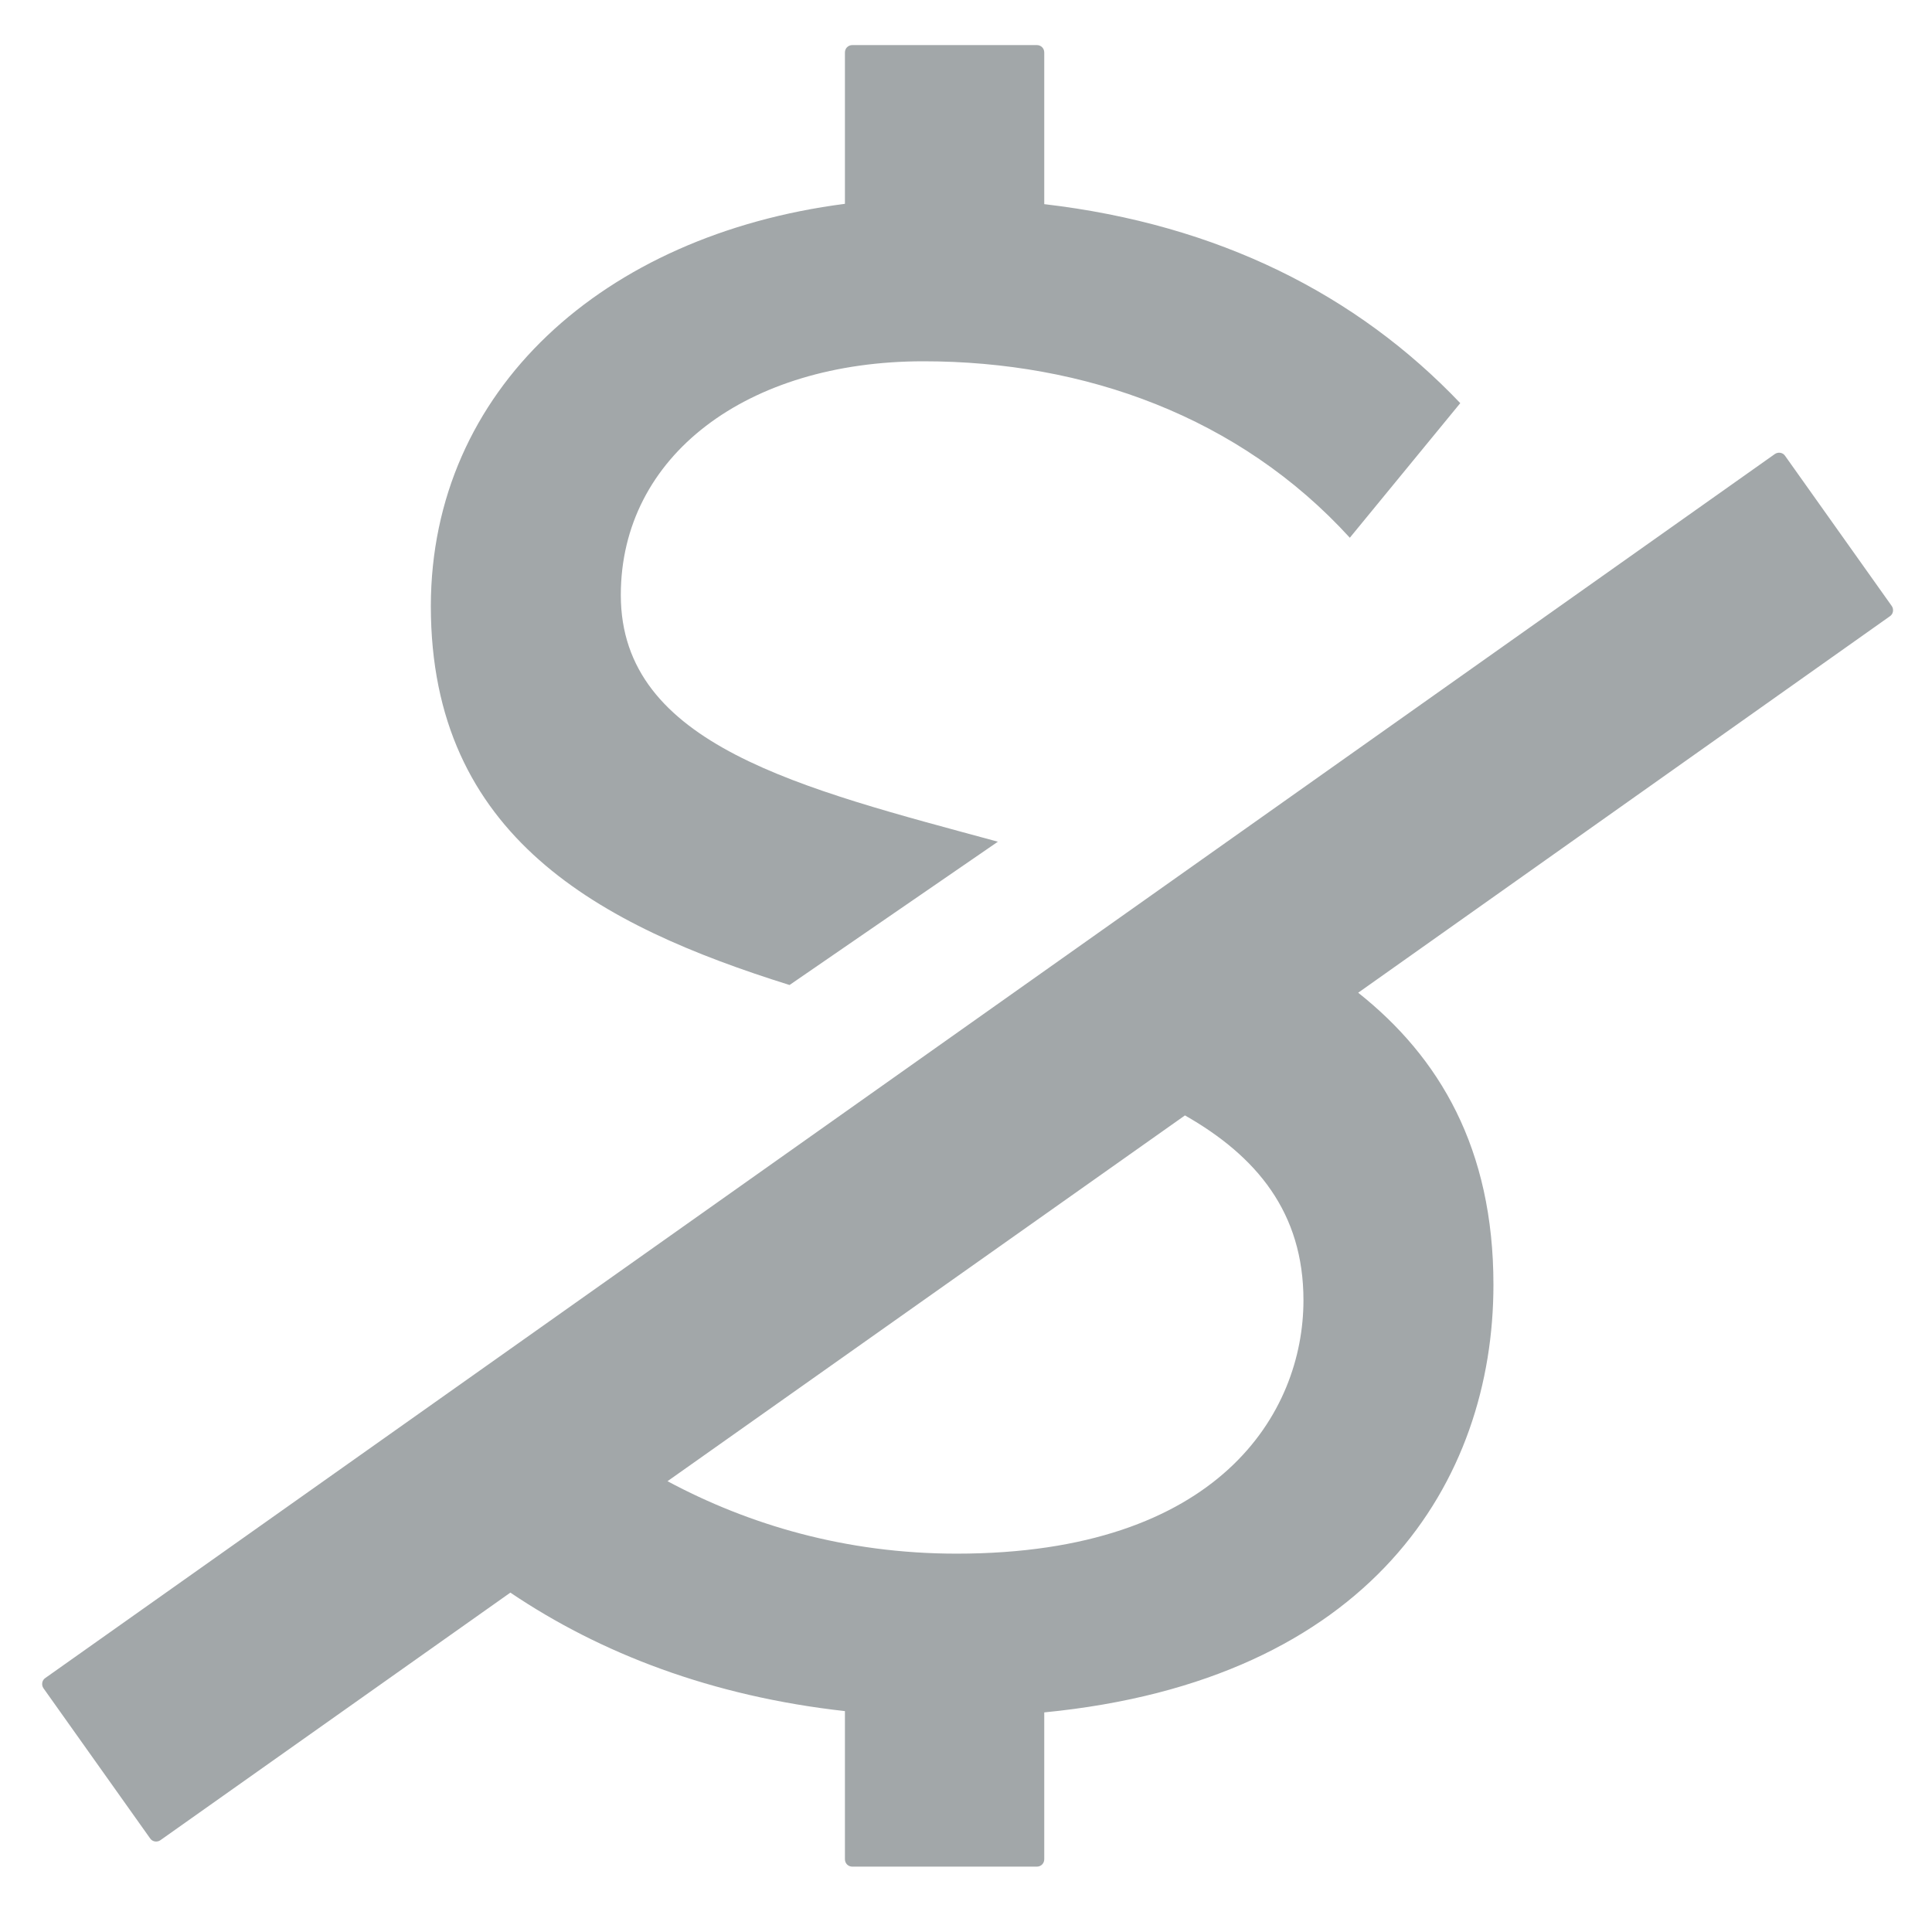 <?xml version="1.0" encoding="utf-8"?>
<!-- Generator: Adobe Illustrator 22.1.0, SVG Export Plug-In . SVG Version: 6.00 Build 0)  -->
<svg version="1.1" id="Layer_1" xmlns="http://www.w3.org/2000/svg" xmlns:xlink="http://www.w3.org/1999/xlink" x="0px" y="0px"
	 viewBox="0 0 600 600" style="enable-background:new 0 0 600 600;" xml:space="preserve">
<style type="text/css">
	.st0{fill:#A2A7A9;}
</style>
<g>
	<g>
		<path class="st0" d="M262.4,531.4c-41.3-4.6-75.9-17.9-103.9-36.8L49.8,571.5c-1,0.7-2.5,0.5-3.2-0.6l-33.1-46.6
			c-0.7-1-0.5-2.5,0.6-3.2c0,0,0,0,0,0L551.2,141c1-0.7,2.5-0.5,3.2,0.6l33.1,46.6c0.7,1,0.5,2.5-0.6,3.2c0,0,0,0,0,0L421.8,308.3
			c25.2,20,42,48.3,42,90.7c0,60.9-38,122.9-139.5,132.8v45.6c0,1.3-1,2.3-2.3,2.3h-57.3c-1.3,0-2.3-1-2.3-2.3V531.4z M262.4,63.3
			v-47c0-1.3,1-2.3,2.3-2.3H322c1.3,0,2.3,1,2.3,2.3v47.1c54.1,6.3,97.1,28.1,129.2,61.8L419.2,167c-34.3-37.6-82.3-54.8-132.4-54.8
			c-54.9,0-94,29.4-94,72.6c0,46.7,56,60,117.1,76.6l-64.7,44.5c-58.8-18.4-111.4-45.9-111.4-117.7C133.9,121.1,187.3,73,262.4,63.3
			z M368,346.4L207.3,460c25.2,13.5,55.3,22.5,89.8,22.5c81.6,0,107.7-43.8,107.7-78.7C404.8,376.6,390.3,359.1,368,346.4z"/>
	</g>
</g>
</svg>
